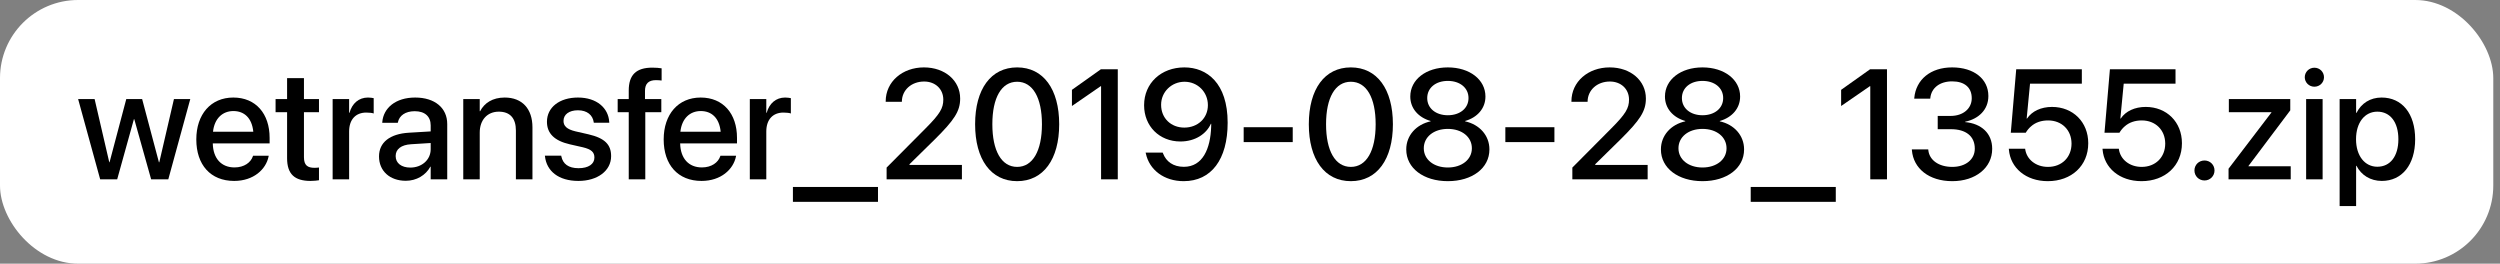 <svg width="256" height="27" viewBox="0 0 256 27" fill="none" xmlns="http://www.w3.org/2000/svg">
<rect x="0" y="0" width="256" height="27" fill="#808080" stroke="none"/>
<rect width="255.312" height="27" rx="8" fill="white"/>
<path d="M239.578 21.098V10.145H241.266V11.559H241.305C241.797 10.582 242.703 9.988 243.875 9.988C245.969 9.988 247.312 11.629 247.312 14.254V14.262C247.312 16.879 245.961 18.527 243.898 18.527C242.734 18.527 241.789 17.934 241.305 16.98H241.266V21.098H239.578ZM243.438 17.074C244.766 17.074 245.594 15.996 245.594 14.262V14.254C245.594 12.504 244.758 11.434 243.438 11.434C242.156 11.434 241.258 12.543 241.258 14.254V14.262C241.258 15.965 242.164 17.074 243.438 17.074Z" fill="black"/>
<path d="M236.992 8.879C236.445 8.879 236.008 8.441 236.008 7.91C236.008 7.371 236.445 6.934 236.992 6.934C237.547 6.934 237.977 7.371 237.977 7.91C237.977 8.441 237.547 8.879 236.992 8.879ZM236.148 18.363V10.145H237.836V18.363H236.148Z" fill="black"/>
<path d="M228.203 18.363V17.277L232.594 11.52V11.488H228.234V10.145H234.523V11.301L230.242 16.996V17.027H234.57V18.363H228.203Z" fill="black"/>
<path d="M225.742 18.48C225.164 18.48 224.711 18.027 224.711 17.457C224.711 16.879 225.164 16.434 225.742 16.434C226.312 16.434 226.766 16.879 226.766 17.457C226.766 18.027 226.312 18.48 225.742 18.48Z" fill="black"/>
<path d="M219.289 18.551C217.031 18.551 215.461 17.184 215.305 15.324L215.297 15.23H216.969L216.977 15.293C217.125 16.309 218.047 17.09 219.305 17.09C220.727 17.09 221.719 16.105 221.719 14.707V14.691C221.711 13.309 220.719 12.332 219.32 12.332C218.625 12.332 218.023 12.535 217.57 12.941C217.359 13.121 217.18 13.34 217.031 13.59H215.5L216.055 7.09H222.773V8.566H217.469L217.125 12.137H217.164C217.672 11.379 218.609 10.949 219.719 10.949C221.875 10.949 223.43 12.504 223.43 14.66V14.676C223.43 16.965 221.719 18.551 219.289 18.551Z" fill="black"/>
<path d="M209.695 18.551C207.438 18.551 205.867 17.184 205.711 15.324L205.703 15.23H207.375L207.383 15.293C207.531 16.309 208.453 17.09 209.711 17.09C211.133 17.09 212.125 16.105 212.125 14.707V14.691C212.117 13.309 211.125 12.332 209.727 12.332C209.031 12.332 208.43 12.535 207.977 12.941C207.766 13.121 207.586 13.34 207.438 13.59H205.906L206.461 7.09H213.18V8.566H207.875L207.531 12.137H207.57C208.078 11.379 209.016 10.949 210.125 10.949C212.281 10.949 213.836 12.504 213.836 14.66V14.676C213.836 16.965 212.125 18.551 209.695 18.551Z" fill="black"/>
<path d="M199.914 18.551C197.508 18.551 195.938 17.238 195.781 15.402L195.773 15.301H197.453L197.461 15.387C197.57 16.387 198.516 17.09 199.914 17.09C201.289 17.09 202.219 16.324 202.219 15.23V15.215C202.219 13.941 201.297 13.23 199.789 13.23H198.422V11.871H199.742C201.031 11.871 201.906 11.113 201.906 10.066V10.051C201.906 8.965 201.172 8.332 199.898 8.332C198.648 8.332 197.773 8.988 197.664 10.035L197.656 10.105H196.016L196.023 10.027C196.195 8.145 197.695 6.902 199.898 6.902C202.141 6.902 203.609 8.09 203.609 9.824V9.84C203.609 11.238 202.609 12.176 201.234 12.465V12.504C202.891 12.652 204 13.652 204 15.23V15.246C204 17.176 202.305 18.551 199.914 18.551Z" fill="black"/>
<path d="M191.516 18.363V8.824H191.477L188.531 10.855V9.199L191.5 7.09H193.227V18.363H191.516Z" fill="black"/>
<path d="M179.273 20.668V19.145H187.984V20.668H179.273Z" fill="black"/>
<path d="M174.336 18.551C171.844 18.551 170.078 17.215 170.078 15.309V15.293C170.078 13.871 171.102 12.746 172.57 12.426V12.387C171.312 12.027 170.492 11.09 170.492 9.895V9.879C170.492 8.16 172.094 6.902 174.336 6.902C176.578 6.902 178.188 8.16 178.188 9.879V9.895C178.188 11.09 177.367 12.027 176.109 12.387V12.426C177.578 12.746 178.594 13.871 178.594 15.293V15.309C178.594 17.215 176.836 18.551 174.336 18.551ZM174.336 11.801C175.594 11.801 176.453 11.074 176.453 10.051V10.035C176.453 9.004 175.586 8.285 174.336 8.285C173.086 8.285 172.227 9.004 172.227 10.035V10.051C172.227 11.074 173.086 11.801 174.336 11.801ZM174.336 17.152C175.773 17.152 176.797 16.332 176.797 15.191V15.176C176.797 14.027 175.781 13.199 174.336 13.199C172.891 13.199 171.875 14.027 171.875 15.176V15.191C171.875 16.332 172.898 17.152 174.336 17.152Z" fill="black"/>
<path d="M161.008 18.363V17.16L164.977 13.168C166.477 11.668 166.812 11.074 166.812 10.199V10.184C166.805 9.113 165.992 8.348 164.852 8.348C163.531 8.348 162.586 9.238 162.57 10.379V10.426H160.914V10.379C160.914 8.363 162.625 6.902 164.828 6.902C166.992 6.902 168.539 8.262 168.539 10.082V10.098C168.539 11.387 167.938 12.301 165.914 14.301L163.352 16.816V16.887H168.719V18.363H161.008Z" fill="black"/>
<path d="M154.148 14.551V13.027H159.172V14.551H154.148Z" fill="black"/>
<path d="M148.258 18.551C145.766 18.551 144 17.215 144 15.309V15.293C144 13.871 145.023 12.746 146.492 12.426V12.387C145.234 12.027 144.414 11.09 144.414 9.895V9.879C144.414 8.16 146.016 6.902 148.258 6.902C150.5 6.902 152.109 8.16 152.109 9.879V9.895C152.109 11.09 151.289 12.027 150.031 12.387V12.426C151.5 12.746 152.516 13.871 152.516 15.293V15.309C152.516 17.215 150.758 18.551 148.258 18.551ZM148.258 11.801C149.516 11.801 150.375 11.074 150.375 10.051V10.035C150.375 9.004 149.508 8.285 148.258 8.285C147.008 8.285 146.148 9.004 146.148 10.035V10.051C146.148 11.074 147.008 11.801 148.258 11.801ZM148.258 17.152C149.695 17.152 150.719 16.332 150.719 15.191V15.176C150.719 14.027 149.703 13.199 148.258 13.199C146.812 13.199 145.797 14.027 145.797 15.176V15.191C145.797 16.332 146.82 17.152 148.258 17.152Z" fill="black"/>
<path d="M138.328 18.551C135.633 18.551 134.023 16.309 134.023 12.73V12.715C134.023 9.137 135.633 6.902 138.328 6.902C141.016 6.902 142.633 9.137 142.633 12.715V12.73C142.633 16.309 141.016 18.551 138.328 18.551ZM138.328 17.09C139.93 17.09 140.867 15.434 140.867 12.73V12.715C140.867 10.012 139.93 8.371 138.328 8.371C136.719 8.371 135.789 10.012 135.789 12.715V12.73C135.789 15.434 136.719 17.09 138.328 17.09Z" fill="black"/>
<path d="M127.352 14.551V13.027H132.375V14.551H127.352Z" fill="black"/>
<path d="M121.281 6.902C123.586 6.902 125.711 8.504 125.711 12.559V12.574C125.711 16.332 124.031 18.551 121.211 18.551C119.203 18.551 117.695 17.402 117.336 15.723L117.312 15.629H119.062L119.094 15.707C119.414 16.551 120.148 17.082 121.227 17.082C123.164 17.082 123.953 15.215 124.023 12.98C124.031 12.879 124.031 12.777 124.031 12.676H123.992C123.547 13.691 122.406 14.488 120.875 14.488C118.719 14.488 117.156 12.918 117.156 10.785V10.77C117.156 8.52 118.898 6.902 121.281 6.902ZM121.273 13.066C122.648 13.066 123.688 12.105 123.688 10.77V10.762C123.688 9.426 122.641 8.371 121.297 8.371C119.969 8.371 118.898 9.41 118.898 10.723V10.738C118.898 12.098 119.906 13.066 121.273 13.066Z" fill="black"/>
<path d="M112.75 18.363V8.824H112.711L109.766 10.855V9.199L112.734 7.09H114.461V18.363H112.75Z" fill="black"/>
<path d="M104.156 18.551C101.461 18.551 99.852 16.309 99.852 12.73V12.715C99.852 9.137 101.461 6.902 104.156 6.902C106.844 6.902 108.461 9.137 108.461 12.715V12.73C108.461 16.309 106.844 18.551 104.156 18.551ZM104.156 17.09C105.758 17.09 106.695 15.434 106.695 12.73V12.715C106.695 10.012 105.758 8.371 104.156 8.371C102.547 8.371 101.617 10.012 101.617 12.715V12.73C101.617 15.434 102.547 17.09 104.156 17.09Z" fill="black"/>
<path d="M90.789 18.363V17.16L94.758 13.168C96.258 11.668 96.594 11.074 96.594 10.199V10.184C96.586 9.113 95.773 8.348 94.633 8.348C93.312 8.348 92.367 9.238 92.352 10.379V10.426H90.695V10.379C90.695 8.363 92.406 6.902 94.609 6.902C96.773 6.902 98.32 8.262 98.32 10.082V10.098C98.32 11.387 97.719 12.301 95.695 14.301L93.133 16.816V16.887H98.5V18.363H90.789Z" fill="black"/>
<path d="M81.195 20.668V19.145H89.906V20.668H81.195Z" fill="black"/>
<path d="M76.781 18.363V10.145H78.469V11.551H78.508C78.773 10.59 79.461 9.988 80.398 9.988C80.641 9.988 80.852 10.027 80.984 10.051V11.621C80.852 11.566 80.555 11.527 80.227 11.527C79.141 11.527 78.469 12.238 78.469 13.465V18.363H76.781Z" fill="black"/>
<path d="M71.836 18.527C69.422 18.527 67.961 16.879 67.961 14.285V14.277C67.961 11.707 69.445 9.988 71.75 9.988C74.055 9.988 75.469 11.645 75.469 14.113V14.684H69.648C69.68 16.238 70.531 17.145 71.875 17.145C72.875 17.145 73.539 16.629 73.75 16.012L73.773 15.949H75.375L75.359 16.035C75.094 17.34 73.828 18.527 71.836 18.527ZM71.758 11.371C70.664 11.371 69.82 12.113 69.672 13.488H73.797C73.656 12.066 72.859 11.371 71.758 11.371Z" fill="black"/>
<path d="M64.383 18.363V11.488H63.25V10.145H64.383V9.27C64.383 7.676 65.133 6.926 66.805 6.926C67.148 6.926 67.523 6.957 67.75 6.996V8.246C67.586 8.223 67.375 8.207 67.164 8.207C66.406 8.207 66.047 8.574 66.047 9.301V10.145H67.719V11.488H66.078V18.363H64.383Z" fill="black"/>
<path d="M59.234 18.527C57.18 18.527 55.977 17.512 55.805 16.012L55.797 15.941H57.469L57.484 16.02C57.641 16.777 58.203 17.223 59.242 17.223C60.258 17.223 60.867 16.801 60.867 16.137V16.129C60.867 15.598 60.57 15.293 59.688 15.082L58.344 14.777C56.781 14.418 56.008 13.668 56.008 12.473V12.465C56.008 10.996 57.289 9.988 59.18 9.988C61.125 9.988 62.297 11.074 62.383 12.473L62.391 12.566H60.805L60.797 12.512C60.695 11.793 60.133 11.293 59.18 11.293C58.273 11.293 57.703 11.723 57.703 12.379V12.387C57.703 12.895 58.039 13.238 58.922 13.449L60.258 13.754C61.938 14.145 62.578 14.809 62.578 15.988V15.996C62.578 17.496 61.172 18.527 59.234 18.527Z" fill="black"/>
<path d="M47.438 18.363V10.145H49.125V11.387H49.164C49.594 10.551 50.438 9.988 51.68 9.988C53.484 9.988 54.523 11.152 54.523 13.043V18.363H52.828V13.363C52.828 12.129 52.25 11.434 51.078 11.434C49.891 11.434 49.125 12.293 49.125 13.574V18.363H47.438Z" fill="black"/>
<path d="M41.555 18.512C39.914 18.512 38.812 17.504 38.812 16.027V16.012C38.812 14.582 39.922 13.707 41.867 13.59L44.102 13.457V12.84C44.102 11.934 43.516 11.387 42.469 11.387C41.492 11.387 40.891 11.848 40.75 12.504L40.734 12.574H39.141L39.148 12.488C39.266 11.074 40.492 9.988 42.516 9.988C44.523 9.988 45.797 11.051 45.797 12.699V18.363H44.102V17.066H44.07C43.594 17.949 42.641 18.512 41.555 18.512ZM40.516 15.988C40.516 16.707 41.109 17.16 42.016 17.16C43.203 17.16 44.102 16.355 44.102 15.285V14.645L42.094 14.77C41.078 14.832 40.516 15.277 40.516 15.973V15.988Z" fill="black"/>
<path d="M34.062 18.363V10.145H35.75V11.551H35.789C36.055 10.59 36.742 9.988 37.68 9.988C37.922 9.988 38.133 10.027 38.266 10.051V11.621C38.133 11.566 37.836 11.527 37.508 11.527C36.422 11.527 35.75 12.238 35.75 13.465V18.363H34.062Z" fill="black"/>
<path d="M31.805 18.527C30.18 18.527 29.398 17.84 29.398 16.199V11.488H28.219V10.145H29.398V8.004H31.125V10.145H32.664V11.488H31.125V16.098C31.125 16.934 31.5 17.184 32.211 17.184C32.391 17.184 32.539 17.168 32.664 17.152V18.457C32.469 18.488 32.148 18.527 31.805 18.527Z" fill="black"/>
<path d="M23.977 18.527C21.562 18.527 20.102 16.879 20.102 14.285V14.277C20.102 11.707 21.586 9.988 23.891 9.988C26.195 9.988 27.609 11.645 27.609 14.113V14.684H21.789C21.82 16.238 22.672 17.145 24.016 17.145C25.016 17.145 25.68 16.629 25.891 16.012L25.914 15.949H27.516L27.5 16.035C27.234 17.34 25.969 18.527 23.977 18.527ZM23.898 11.371C22.805 11.371 21.961 12.113 21.812 13.488H25.938C25.797 12.066 25 11.371 23.898 11.371Z" fill="black"/>
<path d="M10.258 18.363L8 10.145H9.688L11.188 16.613H11.219L12.93 10.145H14.555L16.273 16.613H16.312L17.812 10.145H19.484L17.234 18.363H15.477L13.75 12.207H13.711L12 18.363H10.258Z" fill="black"/>
</svg>
